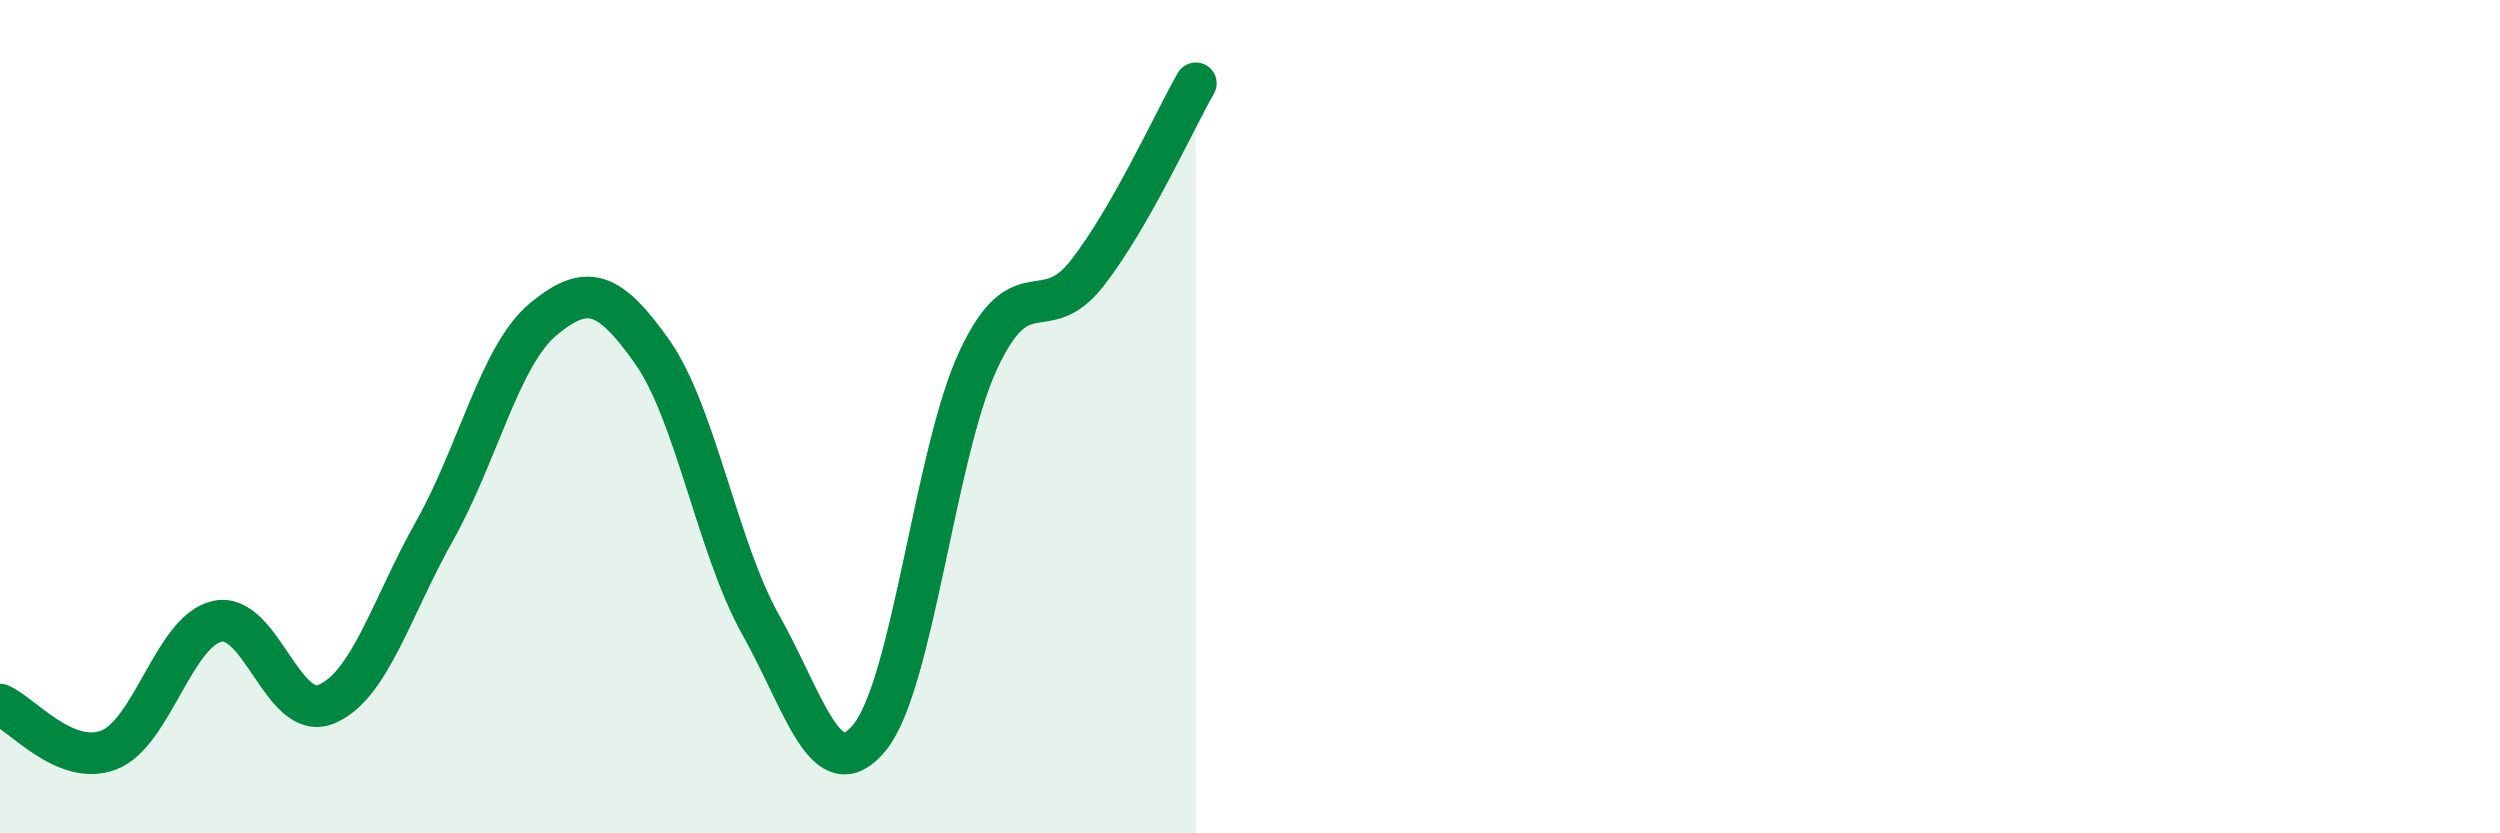 
    <svg width="60" height="20" viewBox="0 0 60 20" xmlns="http://www.w3.org/2000/svg">
      <path
        d="M 0,16.91 C 0.52,17.13 1.57,18.4 2.61,18 C 3.65,17.6 4.18,15.13 5.22,14.91 C 6.26,14.69 6.79,17.33 7.83,16.9 C 8.87,16.47 9.39,14.59 10.43,12.74 C 11.47,10.89 12,8.52 13.04,7.66 C 14.08,6.8 14.61,6.97 15.65,8.44 C 16.69,9.91 17.22,13.15 18.26,15 C 19.3,16.85 19.83,18.97 20.87,17.7 C 21.91,16.43 22.44,10.87 23.48,8.64 C 24.52,6.41 25.05,7.89 26.09,6.56 C 27.13,5.23 28.18,2.91 28.7,2L28.7 20L0 20Z"
        fill="#008740"
        opacity="0.1"
        stroke-linecap="round"
        stroke-linejoin="round"
      />
      <path
        d="M 0,16.91 C 0.52,17.13 1.57,18.4 2.61,18 C 3.65,17.6 4.18,15.13 5.22,14.91 C 6.26,14.69 6.79,17.33 7.83,16.9 C 8.87,16.47 9.39,14.59 10.43,12.74 C 11.47,10.89 12,8.52 13.04,7.66 C 14.08,6.8 14.61,6.97 15.65,8.44 C 16.69,9.91 17.22,13.15 18.26,15 C 19.3,16.85 19.83,18.97 20.87,17.7 C 21.91,16.43 22.44,10.87 23.48,8.64 C 24.52,6.41 25.05,7.89 26.09,6.56 C 27.13,5.23 28.18,2.91 28.7,2"
        stroke="#008740"
        stroke-width="1"
        fill="none"
        stroke-linecap="round"
        stroke-linejoin="round"
      />
    </svg>
  